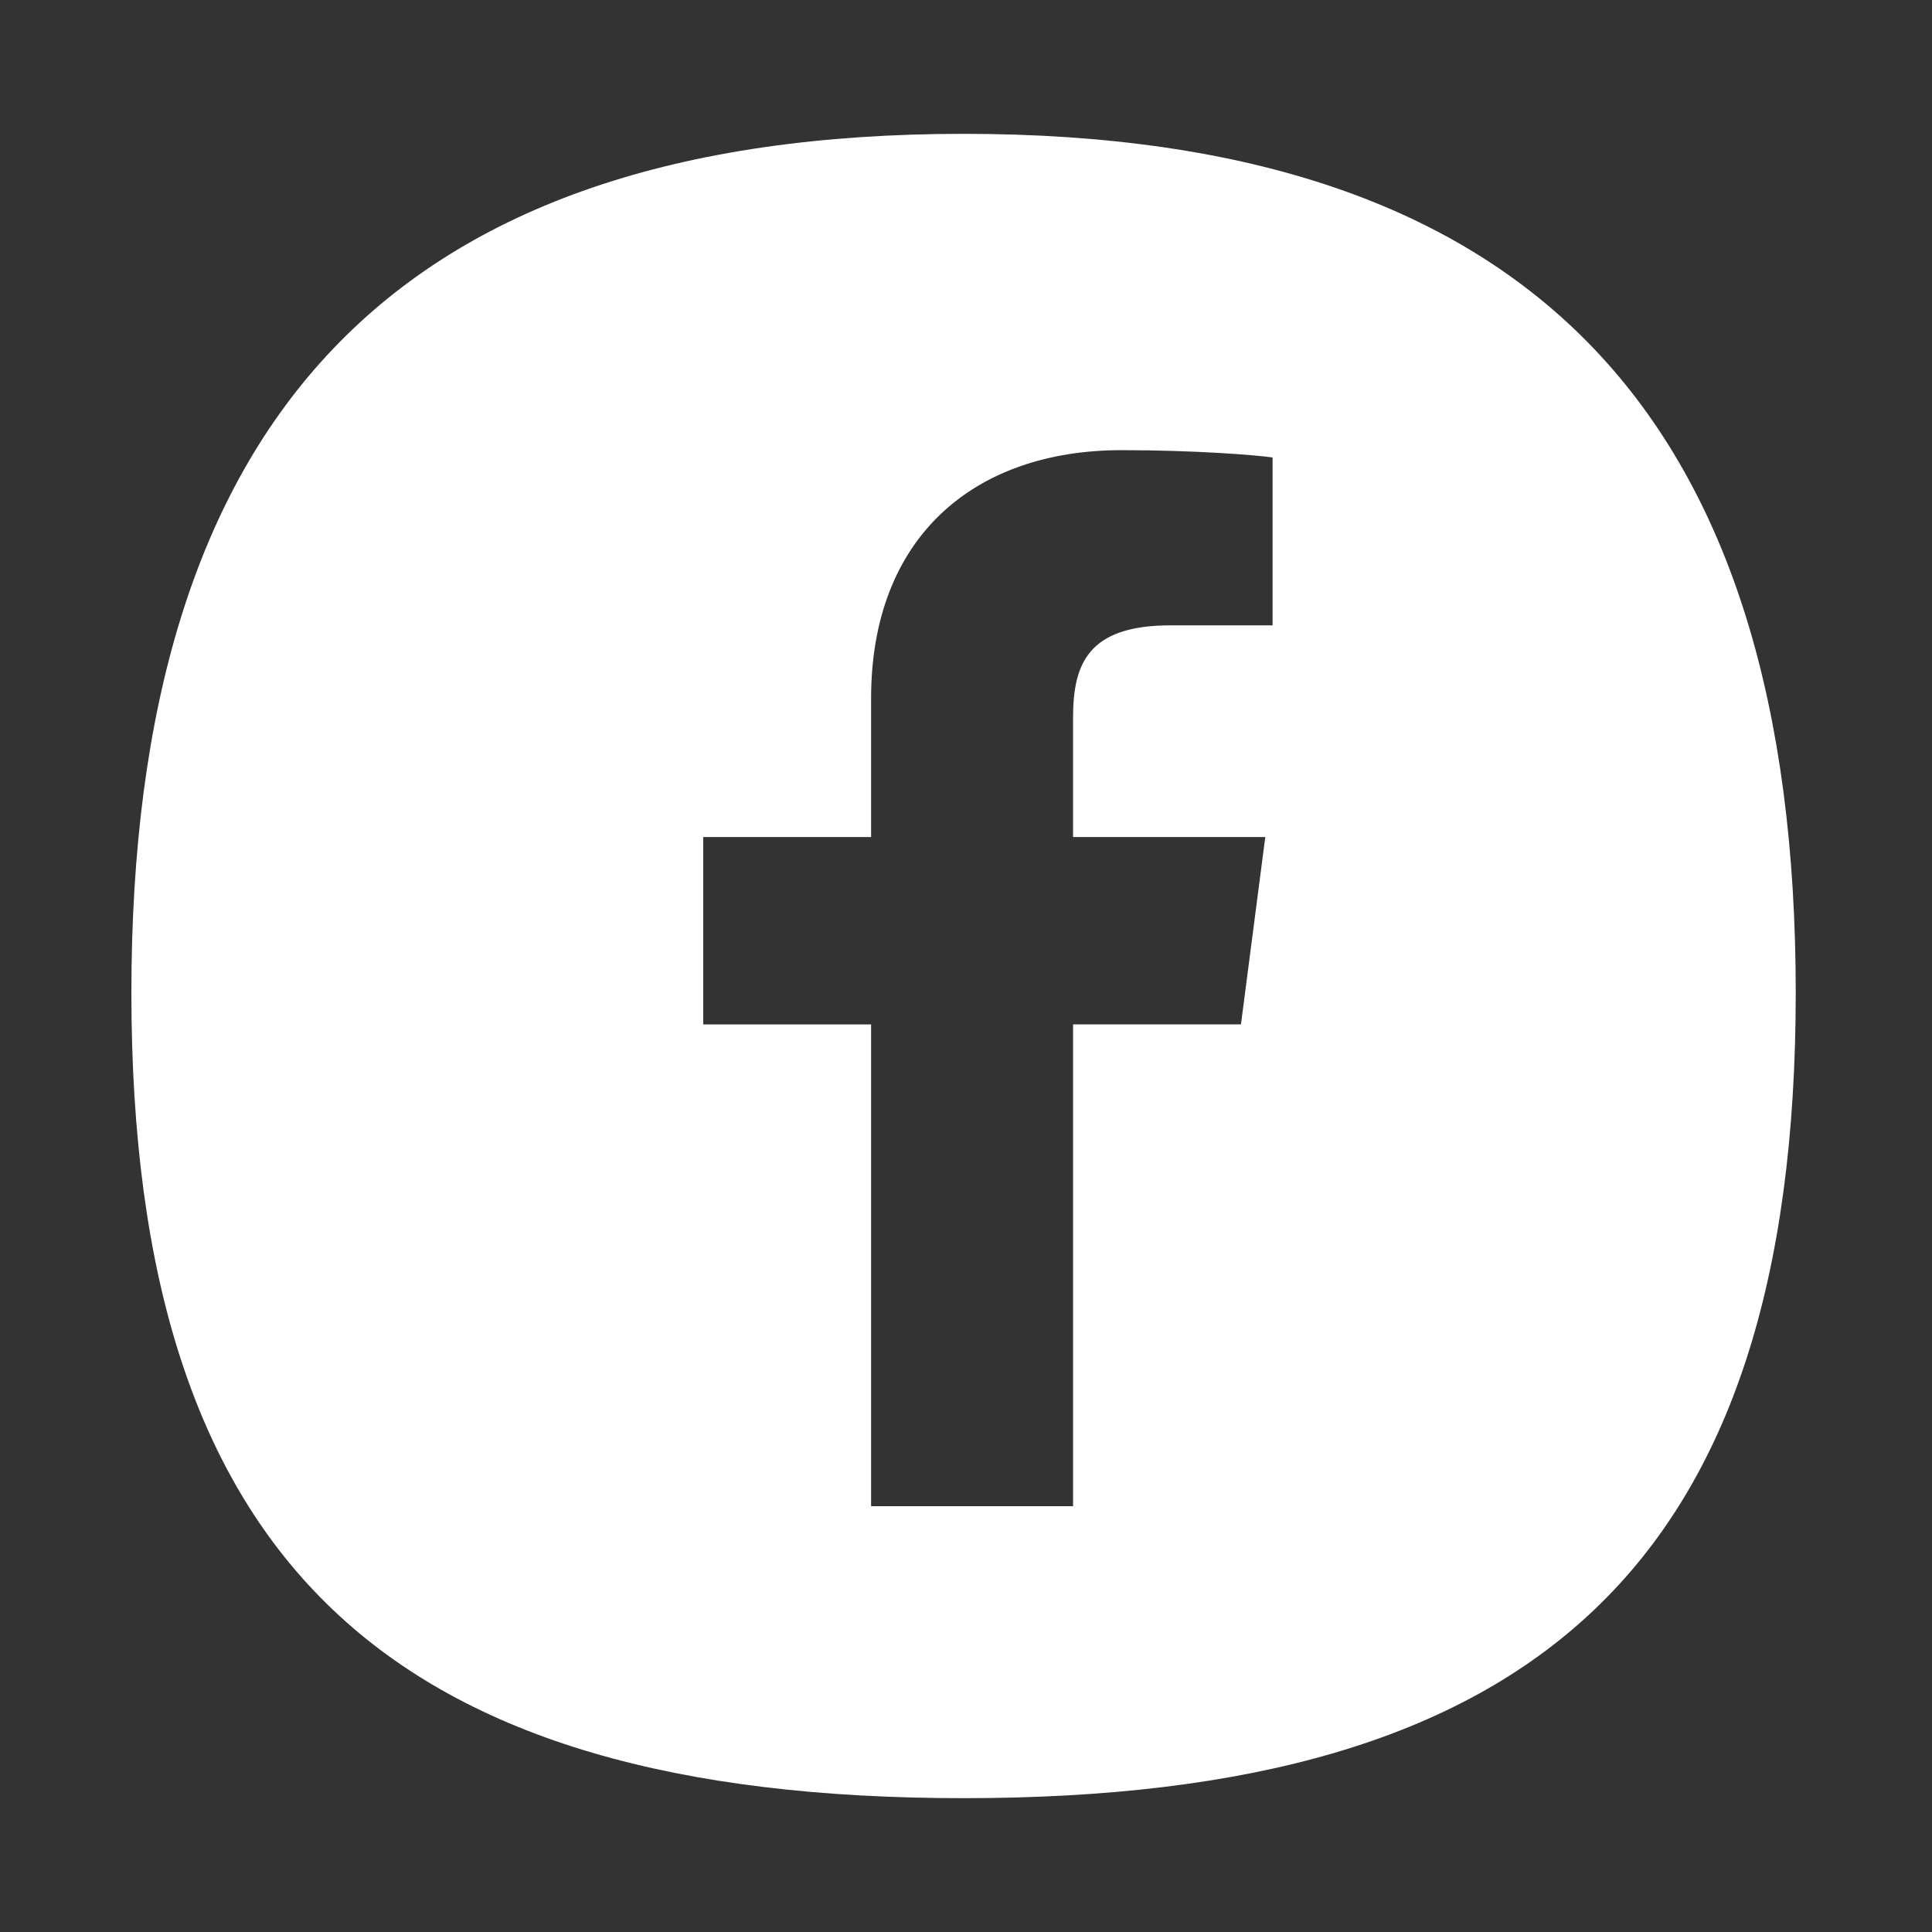 <?xml version="1.0" encoding="utf-8"?>
<!-- Generator: Adobe Illustrator 24.0.3, SVG Export Plug-In . SVG Version: 6.00 Build 0)  -->
<svg version="1.1" id="レイヤー_1" xmlns="http://www.w3.org/2000/svg" xmlns:xlink="http://www.w3.org/1999/xlink" x="0px"
	 y="0px" viewBox="0 0 79.4 79.4" style="enable-background:new 0 0 79.4 79.4;" xml:space="preserve">
<rect x="0" y="0" width="79.4" height="79.4" fill="#333333" stroke="none"/>
<style type="text/css">
	.st0{fill-rule:evenodd;clip-rule:evenodd;fill:#FFFFFF;}
</style>
<path class="st0" d="M73.8,40.8c0,23.5-10.7,33.1-34.2,33.1c-23.5,0-34.2-9.6-34.2-33.1c0-23.5,10.7-35.3,34.2-35.3
	C63.1,5.5,73.8,17.3,73.8,40.8 M44.1,61.9V42.1H51l1-7.7h-7.9v-4.9c0-2.2,0.6-3.8,4-3.8l4.2,0v-6.9c-0.7-0.1-3.2-0.3-6.2-0.3
	c-6.1,0-10.3,3.6-10.3,10.2v5.7h-6.9v7.7h6.9v19.8H44.1z"/>
</svg>
